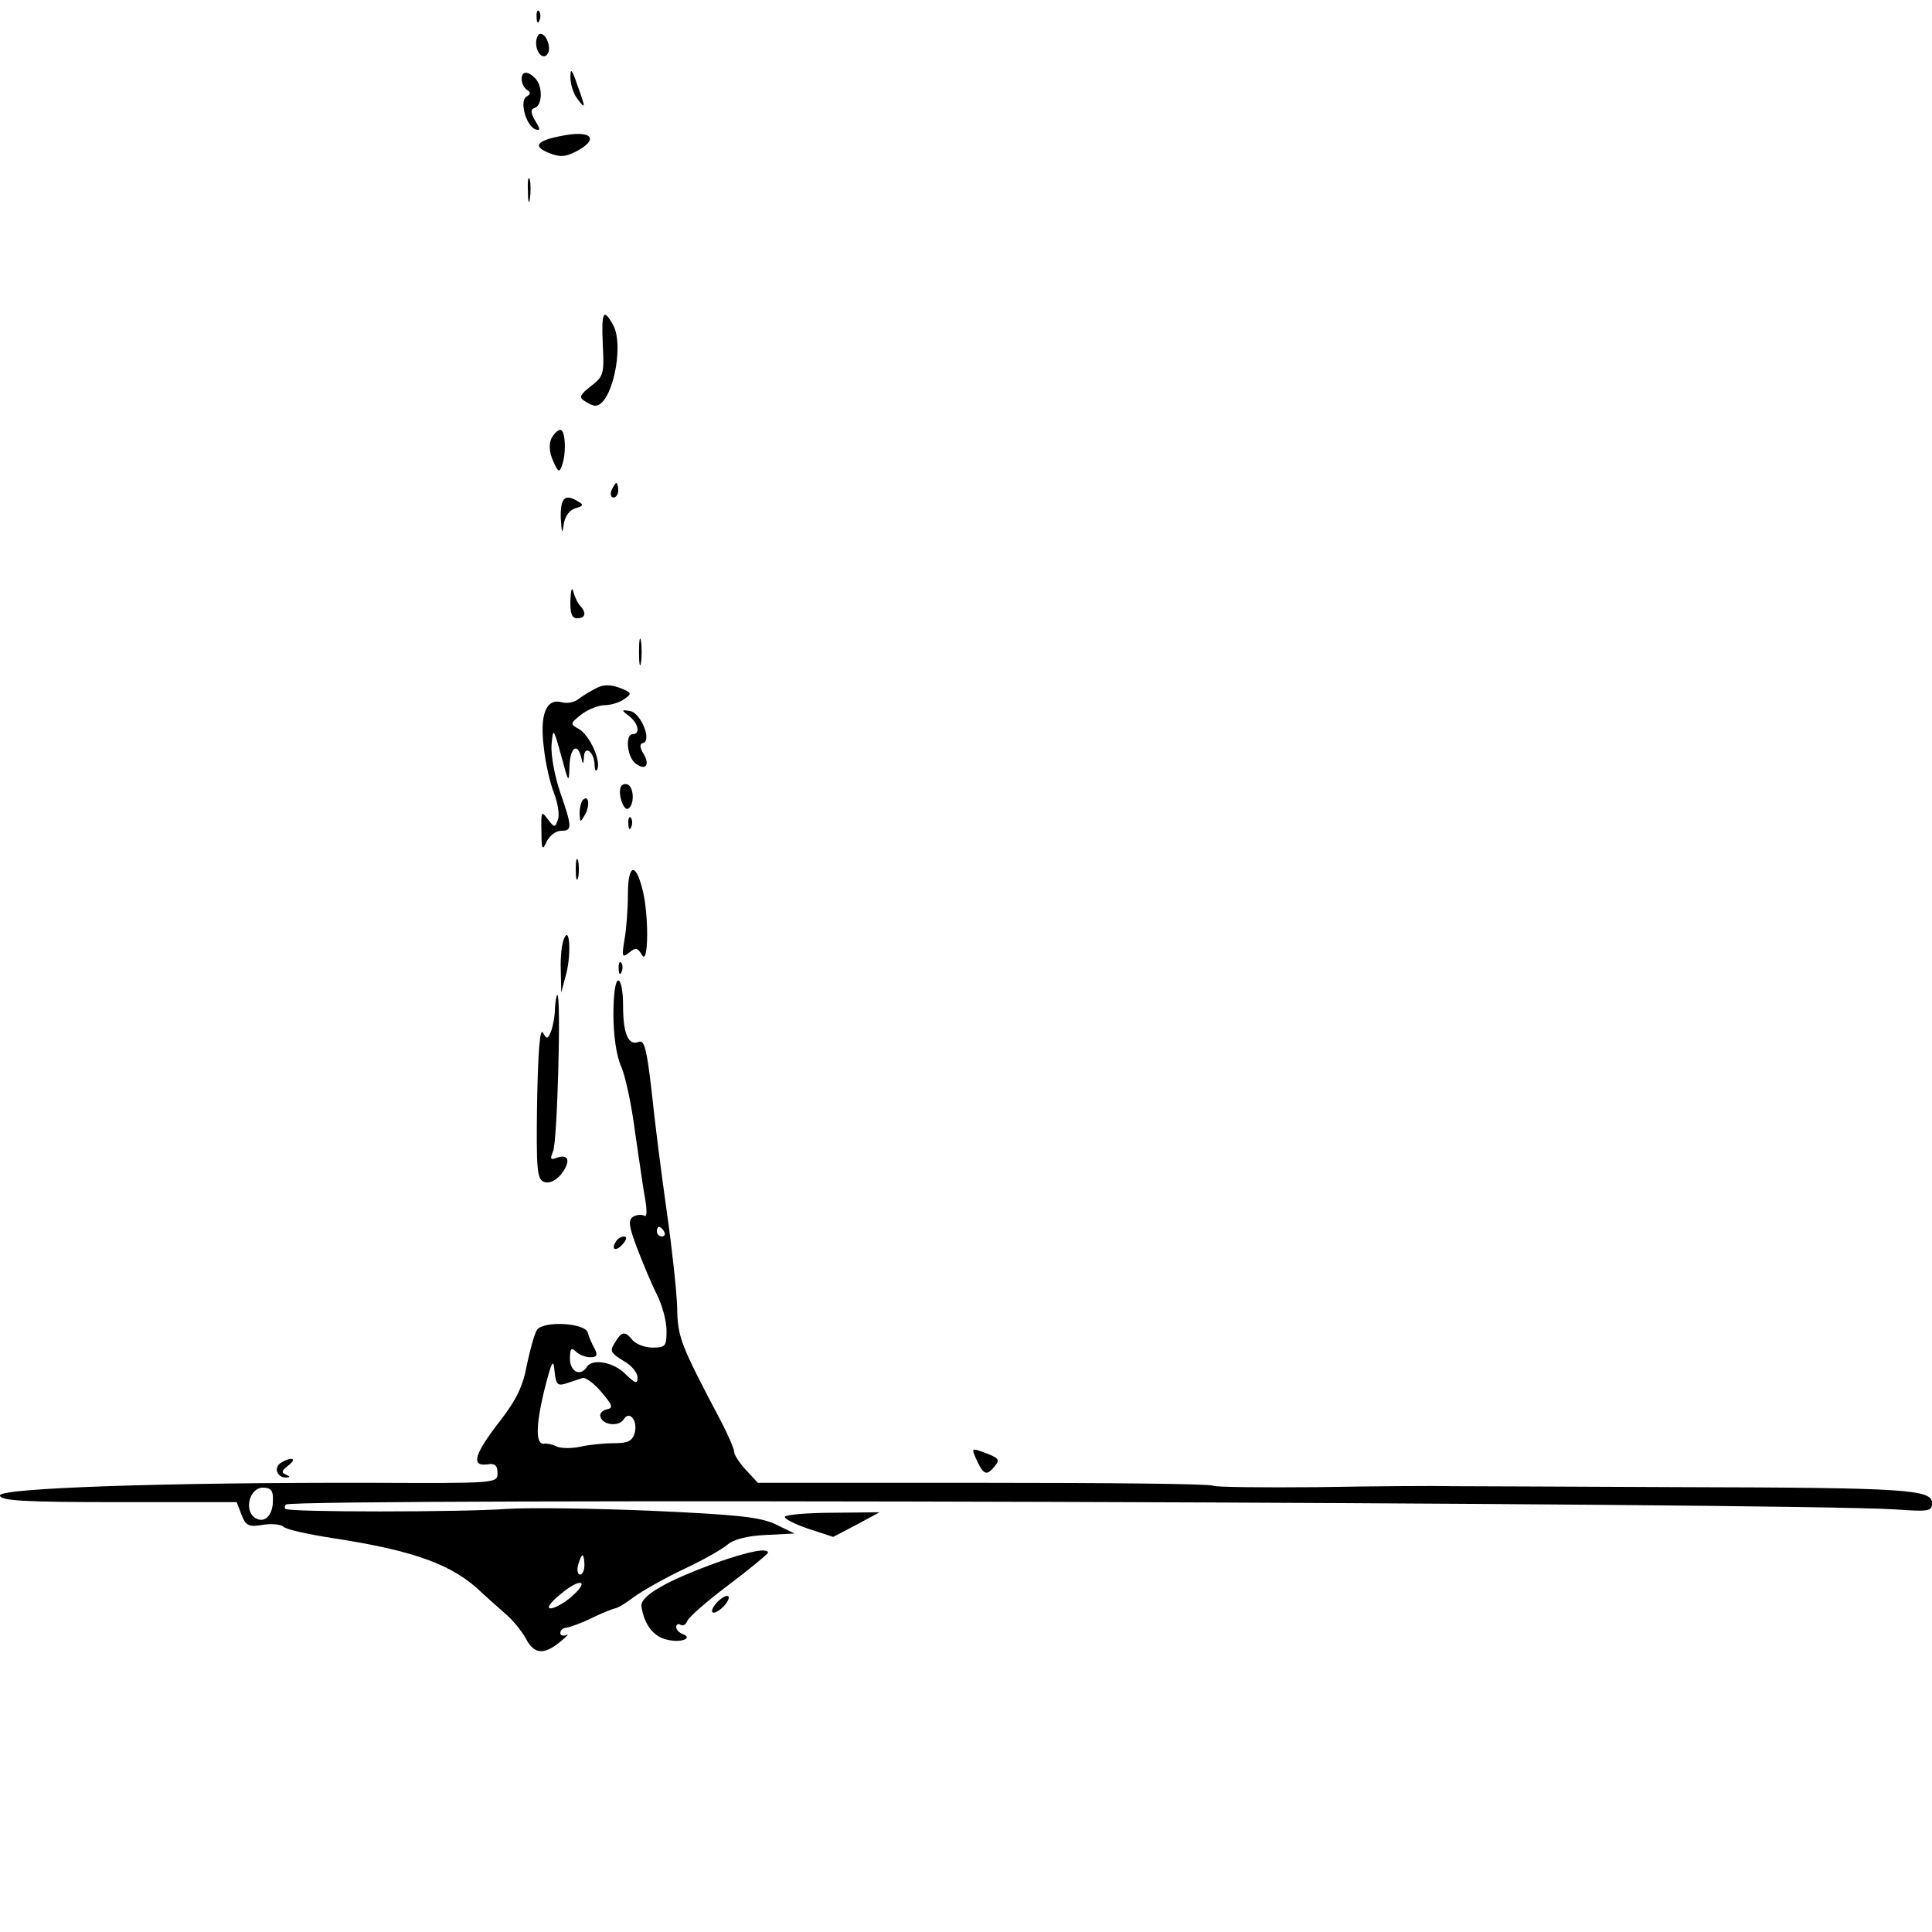 <?xml version="1.0" standalone="no"?>
<!DOCTYPE svg PUBLIC "-//W3C//DTD SVG 20010904//EN"
 "http://www.w3.org/TR/2001/REC-SVG-20010904/DTD/svg10.dtd">
<svg version="1.0" xmlns="http://www.w3.org/2000/svg"
 width="400pt" height="400pt" viewBox="0 0 400 400"
 preserveAspectRatio="xMidYMid meet">
<g transform="translate(0,400) scale(0.1,-0.1)"
fill="#000000" stroke="none">
<path d="M1111 3964 c0 -11 3 -14 6 -6 3 7 2 16 -1 19 -3 4 -6 -2 -5 -13z"/>
<path d="M1110 3911 c0 -22 16 -36 24 -22 8 12 -3 41 -15 41 -5 0 -9 -9 -9
-19z"/>
<path d="M1181 3840 c0 -14 6 -34 14 -44 18 -24 18 -21 0 29 -11 32 -14 35
-14 15z"/>
<path d="M1080 3836 c0 -8 5 -18 11 -22 8 -5 8 -9 -1 -14 -15 -9 -1 -61 19
-68 10 -3 10 1 -1 18 -10 18 -10 24 0 27 15 6 16 45 0 61 -16 16 -28 15 -28
-2z"/>
<path d="M1170 3720 c-58 -10 -69 -22 -35 -36 24 -10 35 -9 57 2 48 25 35 44
-22 34z"/>
<path d="M1093 3605 c0 -22 2 -30 4 -17 2 12 2 30 0 40 -3 9 -5 -1 -4 -23z"/>
<path d="M1248 3286 c3 -59 2 -65 -24 -85 -23 -18 -26 -24 -14 -31 8 -6 18
-10 22 -10 34 -1 61 121 38 166 -21 38 -25 29 -22 -40z"/>
<path d="M1142 3093 c-6 -12 -5 -29 3 -47 10 -23 13 -25 18 -11 10 25 8 75 -3
75 -5 0 -13 -8 -18 -17z"/>
<path d="M1266 2985 c-3 -8 -1 -15 4 -15 6 0 10 7 10 15 0 8 -2 15 -4 15 -2 0
-6 -7 -10 -15z"/>
<path d="M1161 2928 c2 -32 3 -36 6 -14 3 18 12 30 25 34 15 4 17 7 6 13 -28
18 -38 9 -37 -33z"/>
<path d="M1181 2758 c-1 -28 3 -38 14 -38 17 0 20 11 6 26 -5 5 -11 18 -14 29
-3 11 -5 4 -6 -17z"/>
<path d="M1323 2650 c0 -25 2 -35 4 -22 2 12 2 32 0 45 -2 12 -4 2 -4 -23z"/>
<path d="M1234 2575 c-12 -6 -28 -16 -36 -22 -8 -7 -24 -10 -35 -7 -32 9 -46
-25 -37 -94 3 -31 13 -74 21 -94 8 -21 12 -46 8 -55 -6 -17 -7 -17 -21 1 -13
18 -14 16 -13 -25 0 -39 2 -41 11 -21 6 12 19 22 30 22 23 0 23 7 -3 82 -11
33 -19 77 -17 97 3 35 4 34 20 -24 15 -56 16 -58 17 -22 1 38 16 51 24 20 4
-17 5 -17 6 0 1 25 21 11 22 -16 0 -12 3 -16 6 -9 7 19 -17 71 -39 83 -18 10
-18 11 6 30 13 10 35 19 48 19 13 0 32 6 41 13 16 11 15 13 -10 23 -20 7 -34
7 -49 -1z"/>
<path d="M1303 2517 c19 -15 23 -37 7 -37 -16 0 -12 -46 5 -60 21 -17 32 -4
17 20 -8 13 -8 20 0 22 18 6 -6 63 -28 66 -18 3 -18 2 -1 -11z"/>
<path d="M1286 2372 c-8 -13 5 -53 15 -46 12 7 12 41 0 49 -5 3 -12 2 -15 -3z"/>
<path d="M1207 2344 c-4 -4 -7 -17 -7 -28 1 -19 1 -20 11 -3 11 19 8 43 -4 31z"/>
<path d="M1301 2294 c0 -11 3 -14 6 -6 3 7 2 16 -1 19 -3 4 -6 -2 -5 -13z"/>
<path d="M1192 2200 c0 -19 2 -27 5 -17 2 9 2 25 0 35 -3 9 -5 1 -5 -18z"/>
<path d="M1300 2148 c0 -29 -3 -71 -7 -93 -6 -36 -5 -39 10 -27 13 11 17 10
26 -5 14 -25 15 88 0 140 -14 53 -29 46 -29 -15z"/>
<path d="M1168 2057 c-5 -10 -8 -40 -7 -65 l1 -47 9 34 c12 40 9 107 -3 78z"/>
<path d="M1281 1994 c0 -11 3 -14 6 -6 3 7 2 16 -1 19 -3 4 -6 -2 -5 -13z"/>
<path d="M1270 1900 c0 -42 6 -86 16 -108 9 -20 22 -82 29 -137 8 -55 17 -118
21 -139 4 -24 3 -37 -2 -33 -6 3 -16 2 -23 -2 -11 -7 -9 -20 8 -65 12 -31 30
-75 41 -96 11 -22 20 -55 20 -75 0 -32 -2 -35 -29 -35 -16 0 -34 7 -41 15 -16
20 -23 19 -37 -5 -11 -17 -9 -21 17 -37 17 -9 30 -25 30 -35 0 -14 -4 -13 -25
7 -24 25 -69 33 -80 15 -13 -21 -35 -10 -35 17 0 21 3 24 12 15 7 -7 20 -12
30 -12 14 0 16 4 9 18 -5 9 -12 24 -14 33 -6 20 -90 25 -105 6 -5 -7 -14 -39
-21 -72 -8 -45 -22 -73 -55 -116 -53 -68 -62 -95 -28 -91 17 3 22 -2 22 -18 0
-21 -2 -21 -257 -20 -438 1 -773 -11 -773 -26 0 -11 46 -14 245 -14 l245 0 10
-26 c9 -23 15 -26 44 -21 19 3 38 1 43 -4 6 -6 53 -16 105 -24 168 -26 247
-55 306 -113 10 -9 31 -28 47 -42 17 -14 36 -38 44 -53 17 -32 37 -34 71 -6
14 11 19 18 13 14 -7 -3 -13 -1 -13 4 0 6 6 11 13 11 6 1 30 9 52 20 22 11 44
19 48 20 5 0 23 11 40 24 18 13 64 39 102 57 39 18 79 41 90 50 13 12 41 19
80 21 l60 3 -39 19 c-32 15 -78 20 -255 28 -119 5 -254 7 -301 4 -95 -7 -452
-7 -459 0 -2 2 -2 6 1 9 14 14 3106 4 3331 -10 71 -5 77 -4 77 13 0 28 -50 32
-516 33 -225 1 -440 2 -479 2 -38 1 -163 0 -277 -2 -114 -1 -212 0 -217 3 -5
4 -219 6 -476 6 l-466 0 -25 27 c-13 14 -24 31 -24 37 0 6 -12 34 -26 61 -86
163 -91 176 -92 238 -1 34 -11 125 -22 202 -11 77 -25 188 -31 247 -10 86 -15
105 -26 101 -22 -9 -33 16 -33 75 0 28 -4 52 -10 52 -6 0 -10 -30 -10 -70z
m105 -450 c3 -5 1 -10 -4 -10 -6 0 -11 5 -11 10 0 6 2 10 4 10 3 0 8 -4 11
-10z m-202 -314 c12 4 27 9 33 11 6 2 24 -11 39 -29 24 -28 25 -33 11 -36 -9
-2 -15 -9 -13 -15 5 -18 38 -21 48 -6 12 20 30 -2 23 -28 -5 -16 -13 -21 -42
-21 -21 0 -52 -3 -69 -7 -18 -4 -41 -4 -50 0 -10 5 -22 7 -26 6 -18 -3 -18 35
-1 107 16 64 20 71 22 44 3 -29 6 -32 25 -26z m-608 -243 c0 -33 -20 -49 -39
-34 -21 17 -8 61 18 61 17 0 22 -6 21 -27z m645 -133 c0 -11 -4 -20 -9 -20 -5
0 -7 9 -4 20 3 11 7 20 9 20 2 0 4 -9 4 -20z m-27 -66 c-15 -13 -35 -24 -43
-24 -9 0 -1 12 20 29 41 35 63 30 23 -5z"/>
<path d="M1149 1913 c0 -16 -4 -37 -8 -48 -7 -17 -9 -17 -17 -3 -6 11 -10 -38
-12 -143 -2 -141 0 -160 14 -166 11 -4 24 2 36 16 20 26 16 43 -9 34 -13 -5
-15 -3 -8 13 9 19 17 324 9 324 -2 0 -4 -12 -5 -27z"/>
<path d="M1275 1429 c-11 -17 1 -21 15 -4 8 9 8 15 2 15 -6 0 -14 -5 -17 -11z"/>
<path d="M2023 975 c14 -29 20 -31 37 -10 10 12 8 16 -15 25 -35 13 -35 14
-22 -15z"/>
<path d="M581 971 c-15 -10 -7 -31 12 -30 8 0 8 2 -1 6 -10 4 -9 8 5 19 20 15
6 19 -16 5z"/>
<path d="M1625 860 c-2 -4 19 -15 48 -25 l52 -17 48 25 48 26 -96 -1 c-52 0
-97 -4 -100 -8z"/>
<path d="M1490 767 c-109 -39 -165 -71 -162 -93 6 -38 25 -63 54 -69 29 -7 54
4 31 12 -7 3 -13 9 -13 14 0 6 4 8 9 5 5 -3 11 0 14 8 3 8 42 42 86 75 45 34
81 64 81 66 0 11 -39 3 -100 -18z"/>
<path d="M1486 684 c-9 -9 -14 -19 -11 -22 3 -3 13 2 22 11 9 9 14 19 11 22
-3 3 -13 -2 -22 -11z"/>
</g>
</svg>
